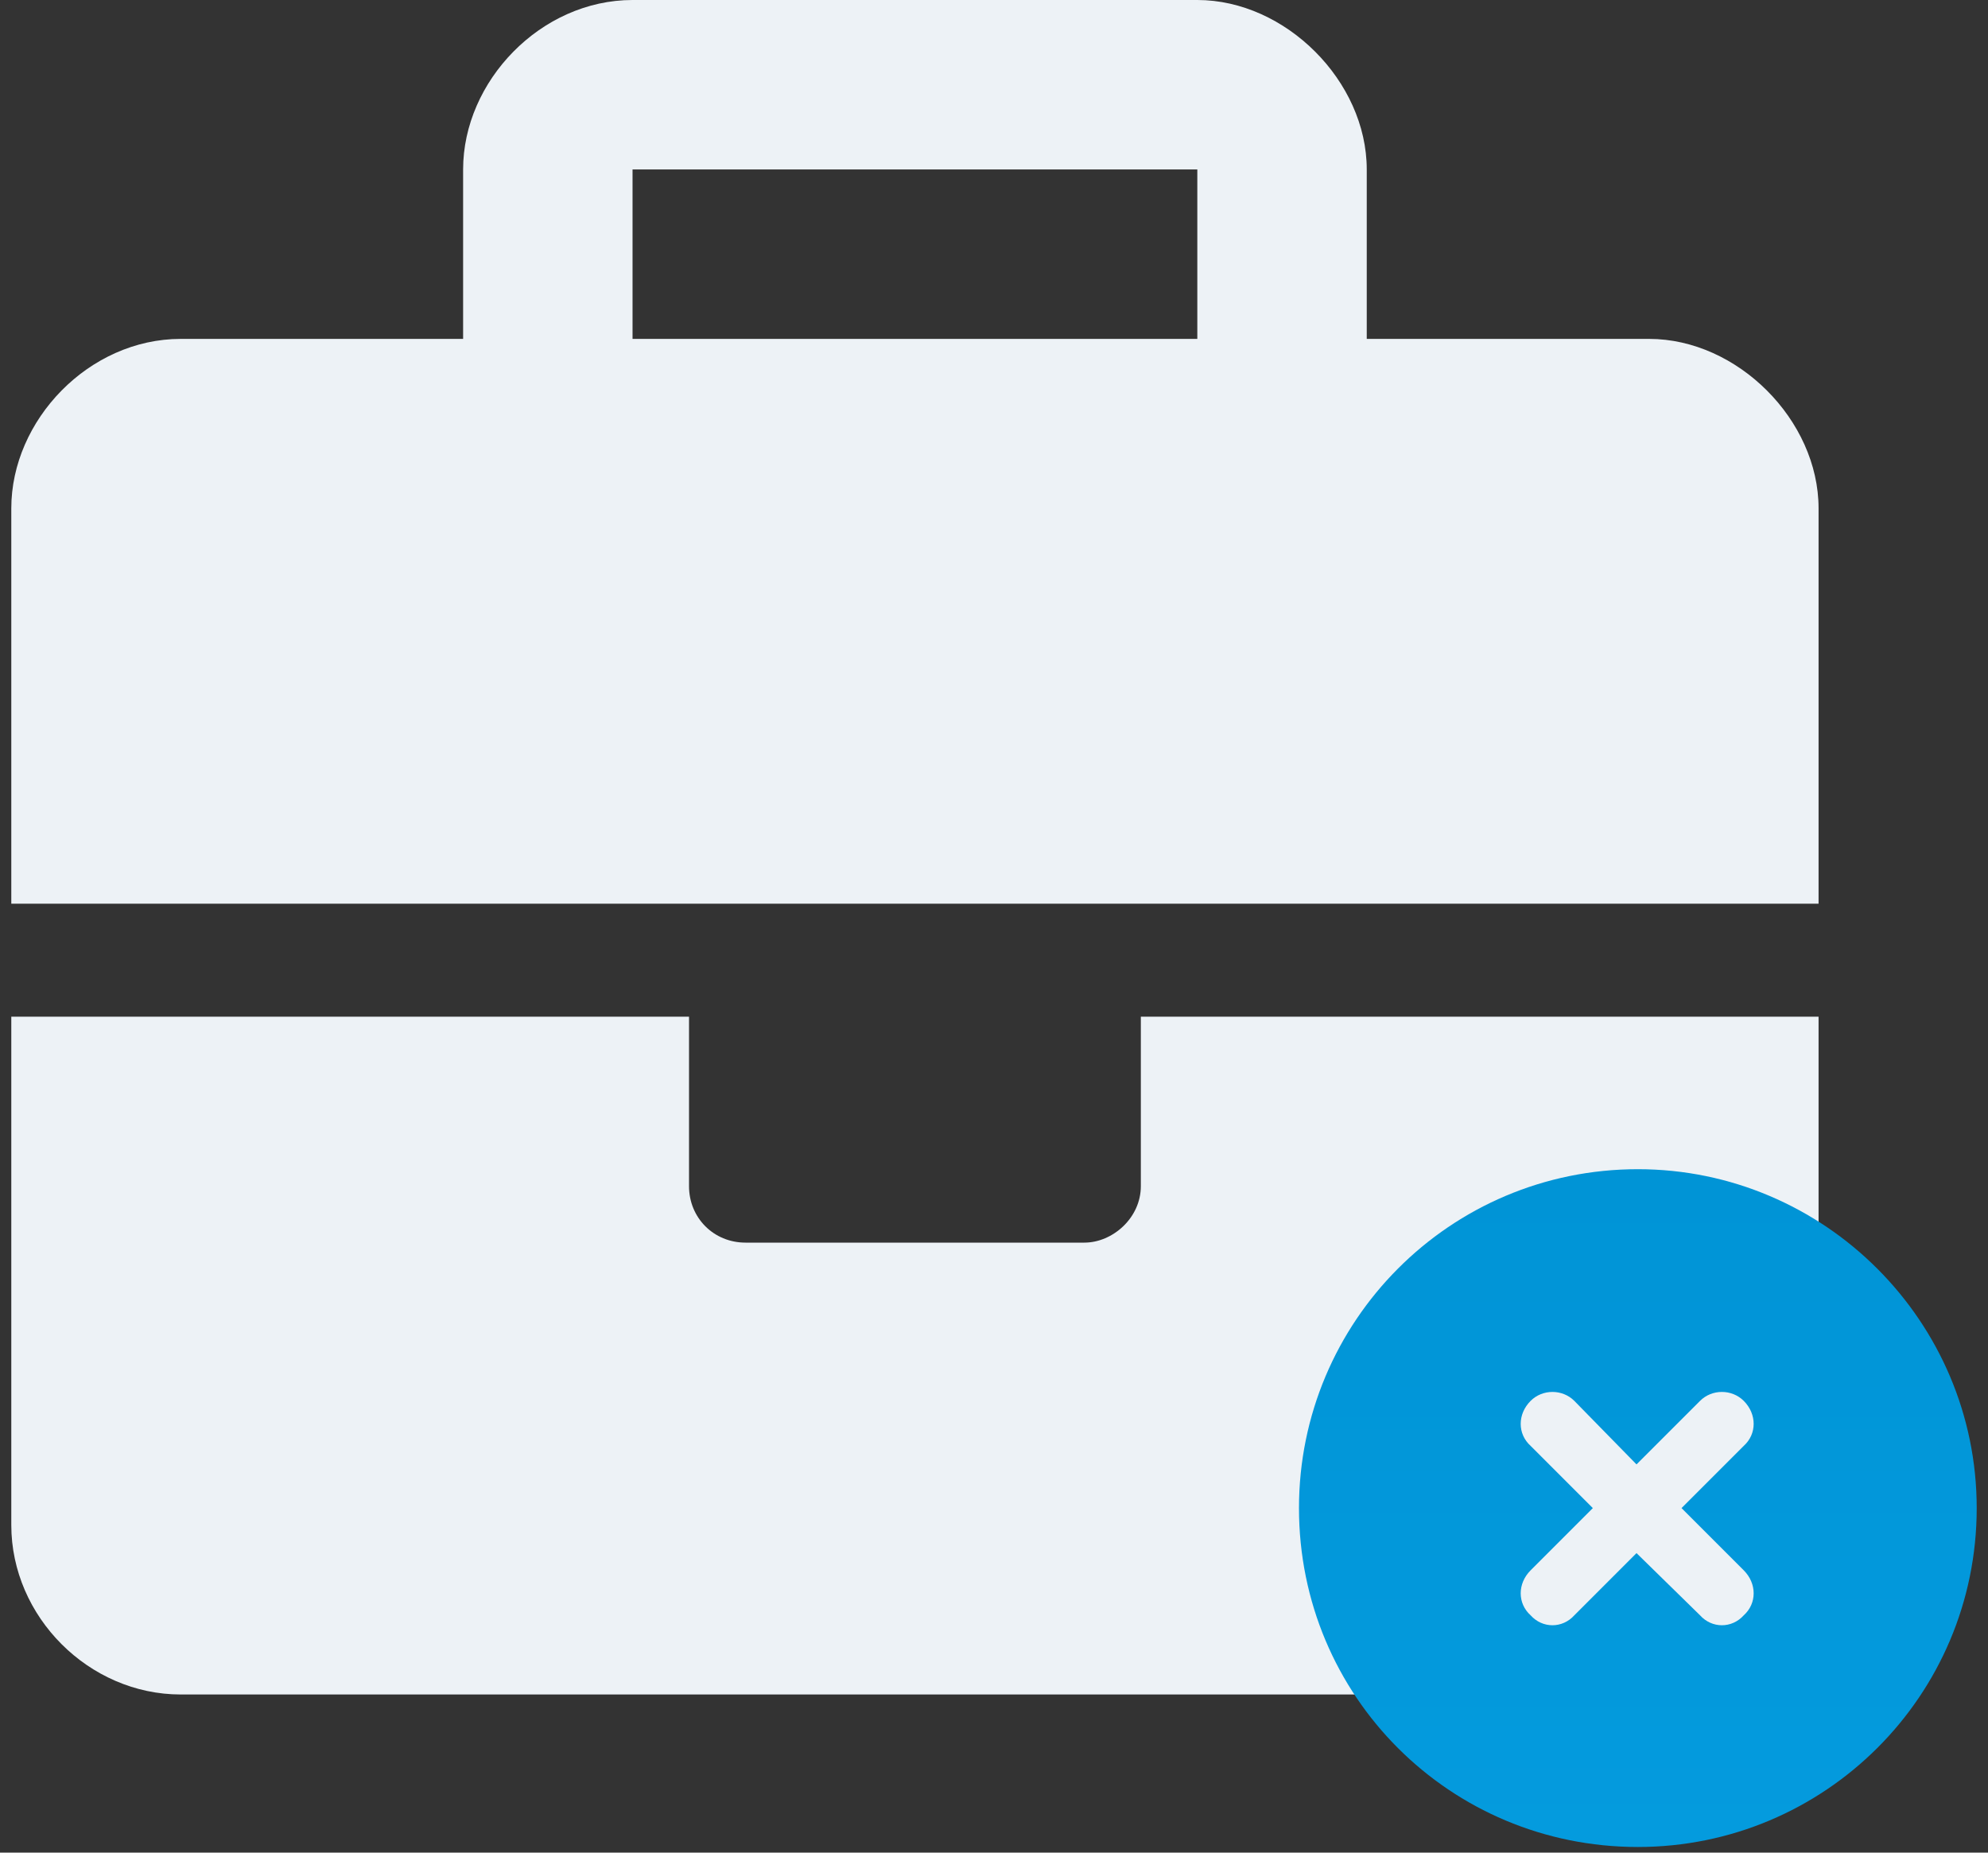 <svg width="88" height="82" viewBox="0 0 88 82" fill="none" xmlns="http://www.w3.org/2000/svg">
<rect x="0" y="0" width="88" height="82" fill="#333333" stroke="none"/>
<path d="M50.5 52.5V45H80.5V67.5C80.5 71.562 76.906 75 73 75H8C3.938 75 0.5 71.562 0.5 67.5V45H30.5V52.5C30.5 53.906 31.594 55 33 55H48C49.25 55 50.5 53.906 50.5 52.5ZM73 15C76.906 15 80.5 18.594 80.5 22.5V40H0.5V22.5C0.5 18.594 3.938 15 8 15H20.5V7.5C20.5 3.594 23.938 0 28 0H53C56.906 0 60.5 3.594 60.5 7.5V15H73ZM53 15V7.5H28V15H53Z" fill="#EDF2F6"></path>
<path d="M57.5 66.75C57.5 58.488 64.18 51.75 72.5 51.75C80.762 51.75 87.5 58.488 87.5 66.75C87.5 75.07 80.762 81.75 72.5 81.75C64.18 81.75 57.5 75.07 57.5 66.75ZM67.754 63.996L70.508 66.75L67.754 69.504C67.168 70.09 67.168 70.969 67.754 71.496C68.281 72.082 69.16 72.082 69.688 71.496L72.441 68.742L75.254 71.496C75.781 72.082 76.66 72.082 77.188 71.496C77.773 70.969 77.773 70.09 77.188 69.504L74.434 66.75L77.188 63.996C77.773 63.469 77.773 62.59 77.188 62.004C76.66 61.477 75.781 61.477 75.254 62.004L72.441 64.816L69.688 62.004C69.16 61.477 68.281 61.477 67.754 62.004C67.168 62.59 67.168 63.469 67.754 63.996Z" fill="url(#paint0_linear_10467_51098)"></path>
<defs>
<linearGradient id="paint0_linear_10467_51098" x1="72.5" y1="52" x2="72.5" y2="82" gradientUnits="userSpaceOnUse">
<stop stop-color="#0094D6"></stop>
<stop offset="1" stop-color="#049BDE"></stop>
</linearGradient>
</defs>
</svg>
